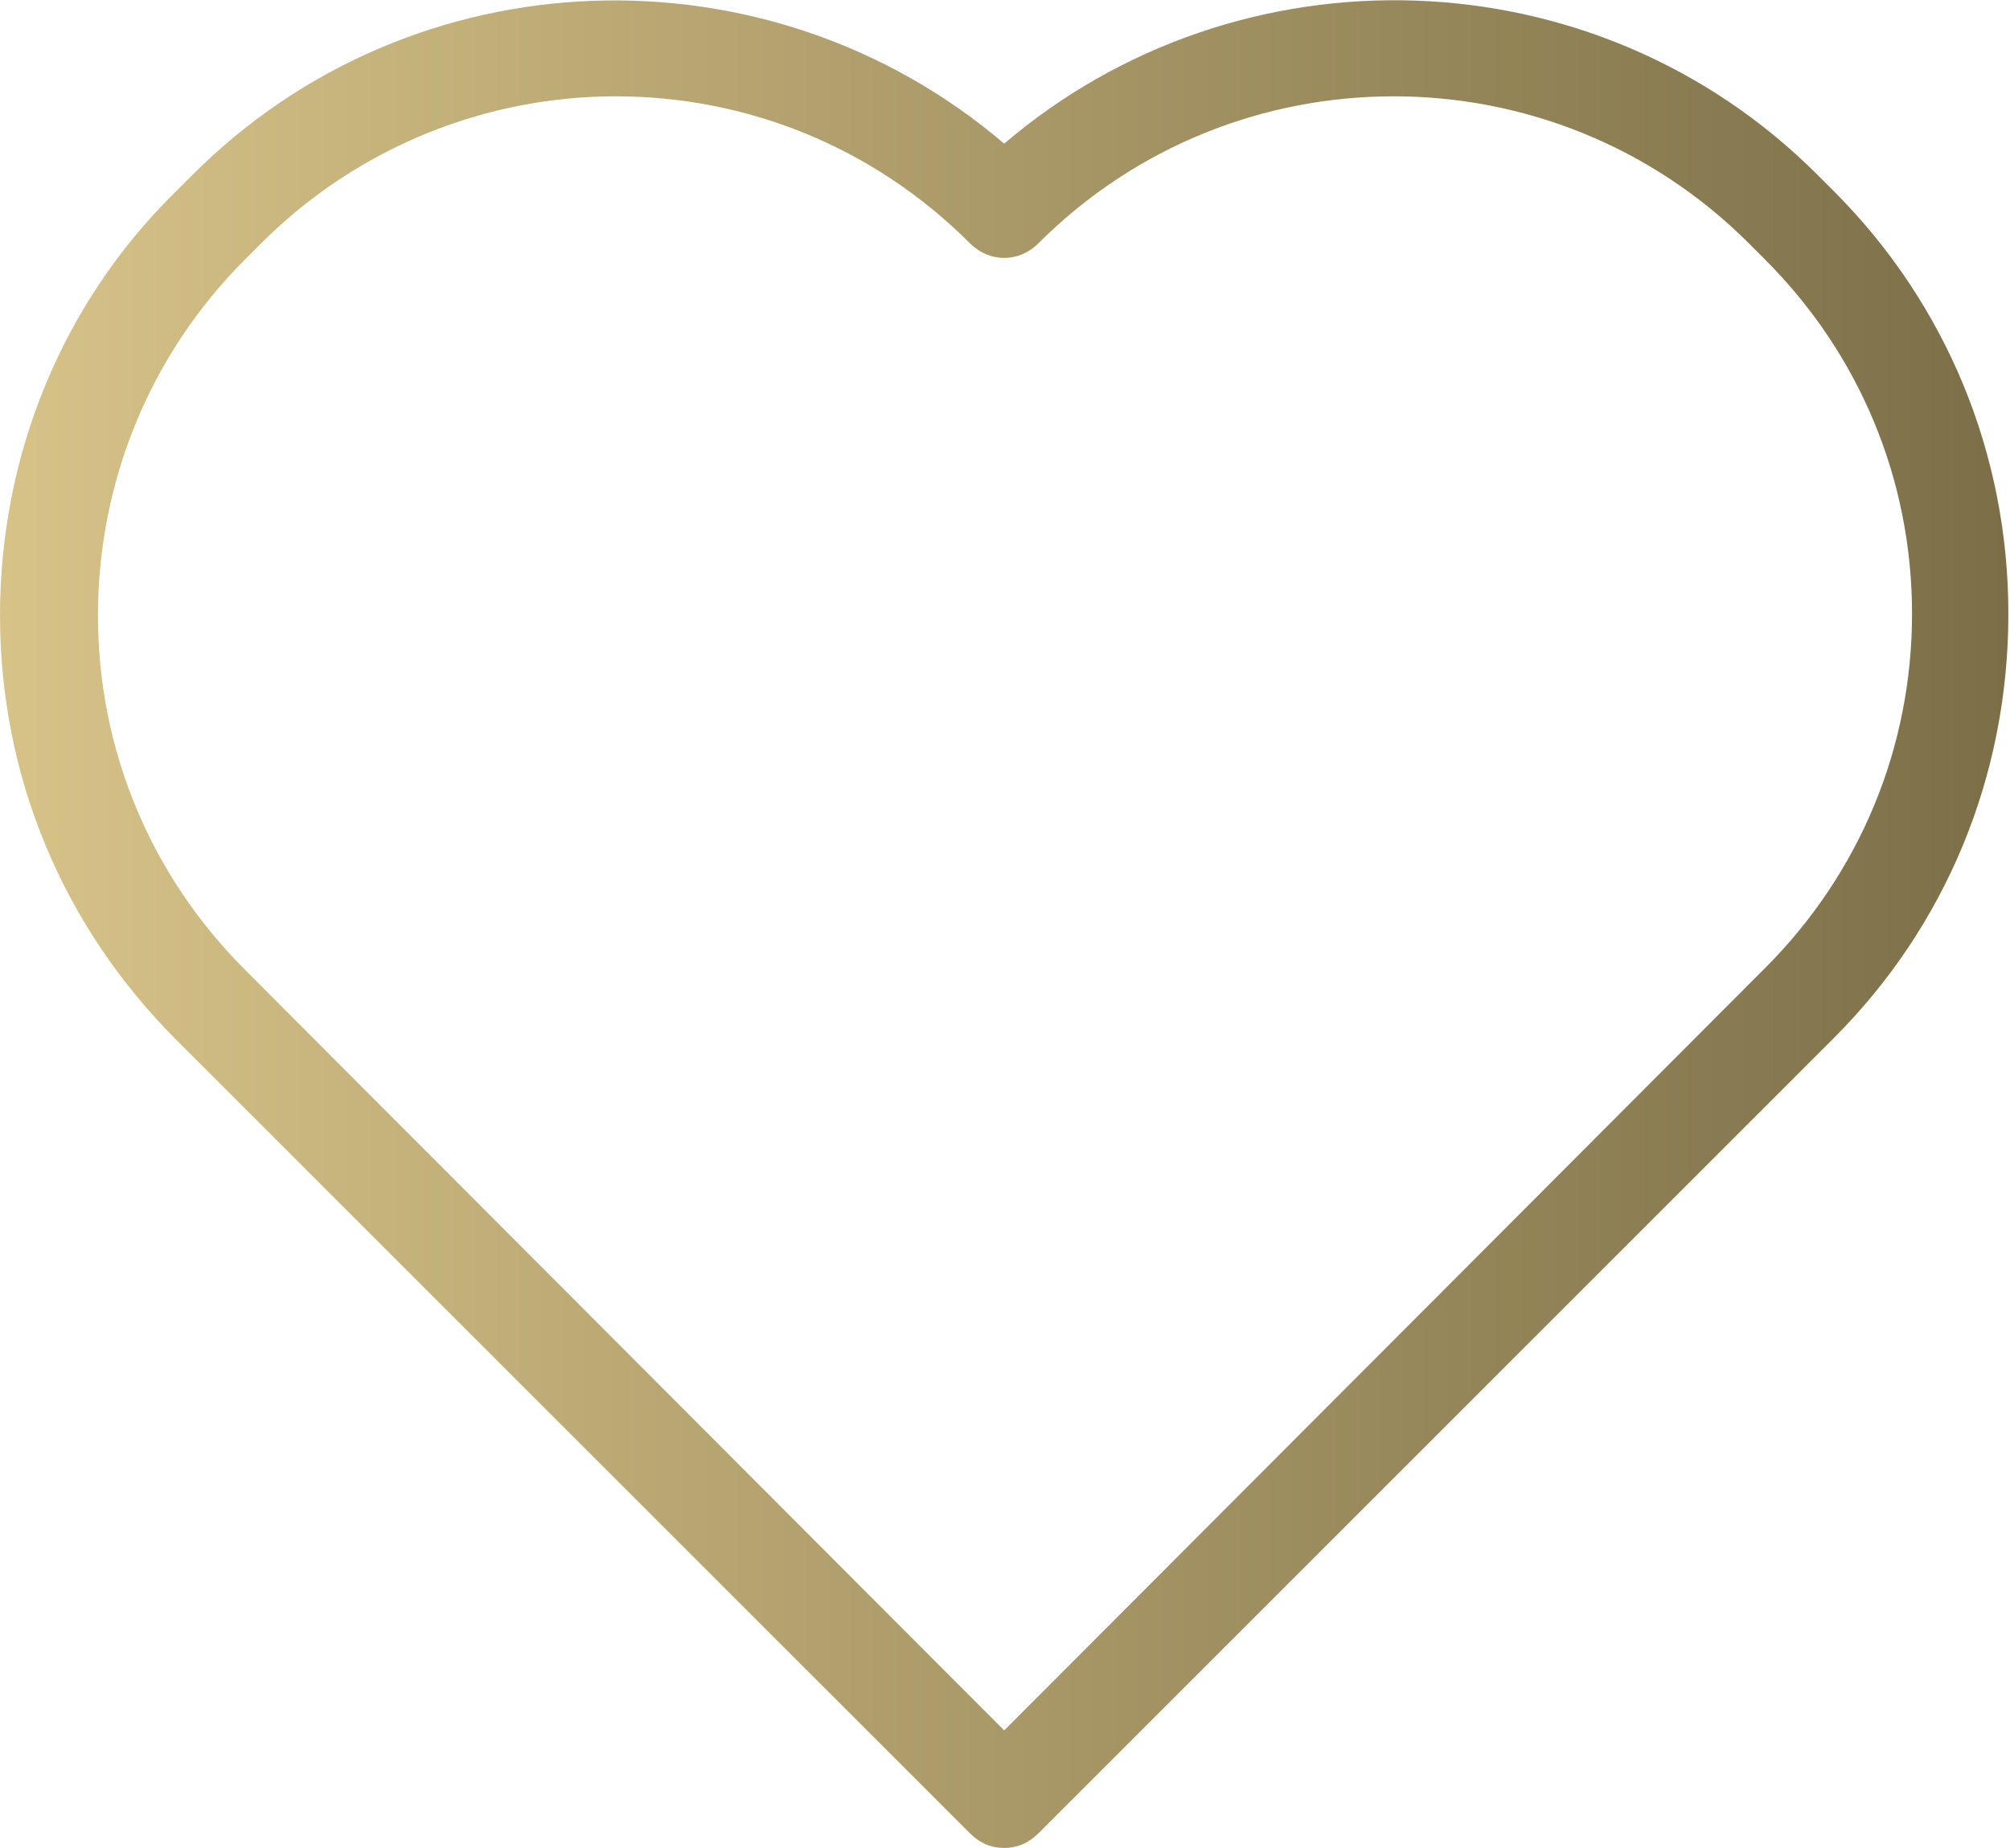 <?xml version="1.0" encoding="UTF-8"?> <!-- Generator: Adobe Illustrator 26.0.0, SVG Export Plug-In . SVG Version: 6.00 Build 0) --> <svg xmlns="http://www.w3.org/2000/svg" xmlns:xlink="http://www.w3.org/1999/xlink" version="1.1" id="Camada_1" x="0px" y="0px" viewBox="0 0 123.1 113.2" style="enable-background:new 0 0 123.1 113.2;" xml:space="preserve"> <style type="text/css"> .st0{fill:url(#SVGID_1_);} </style> <linearGradient id="SVGID_1_" gradientUnits="userSpaceOnUse" x1="0" y1="56.578" x2="123.055" y2="56.578"> <stop offset="0" style="stop-color:#D7C388"></stop> <stop offset="1" style="stop-color:#7C6F48"></stop> </linearGradient> <path class="st0" d="M15,15.9l1-1c6-6,13.9-9,21.7-9c7.9,0,15.7,3,21.7,9c1.2,1.2,3,1.2,4.2,0c12-12,31.5-12,43.5,0l1,1 c5.8,5.8,9,13.5,9,21.7c0,8.2-3.2,15.9-9,21.7L61.5,106L15,59.4c-5.8-5.8-9-13.5-9-21.7C6,29.5,9.2,21.7,15,15.9 M59.4,112.3 c0.6,0.6,1.3,0.9,2.1,0.9c0.8,0,1.5-0.3,2.1-0.9l48.7-48.7c6.9-6.9,10.7-16.1,10.7-26c0-9.8-3.8-19-10.7-25.9l-1-1 C97.7-2.9,75.9-3.5,61.5,8.8c-14.4-12.3-36.2-11.7-49.8,2l-1,1C3.8,18.6,0,27.9,0,37.7c0,9.8,3.8,19,10.8,26L59.4,112.3L59.4,112.3z "></path> </svg> 